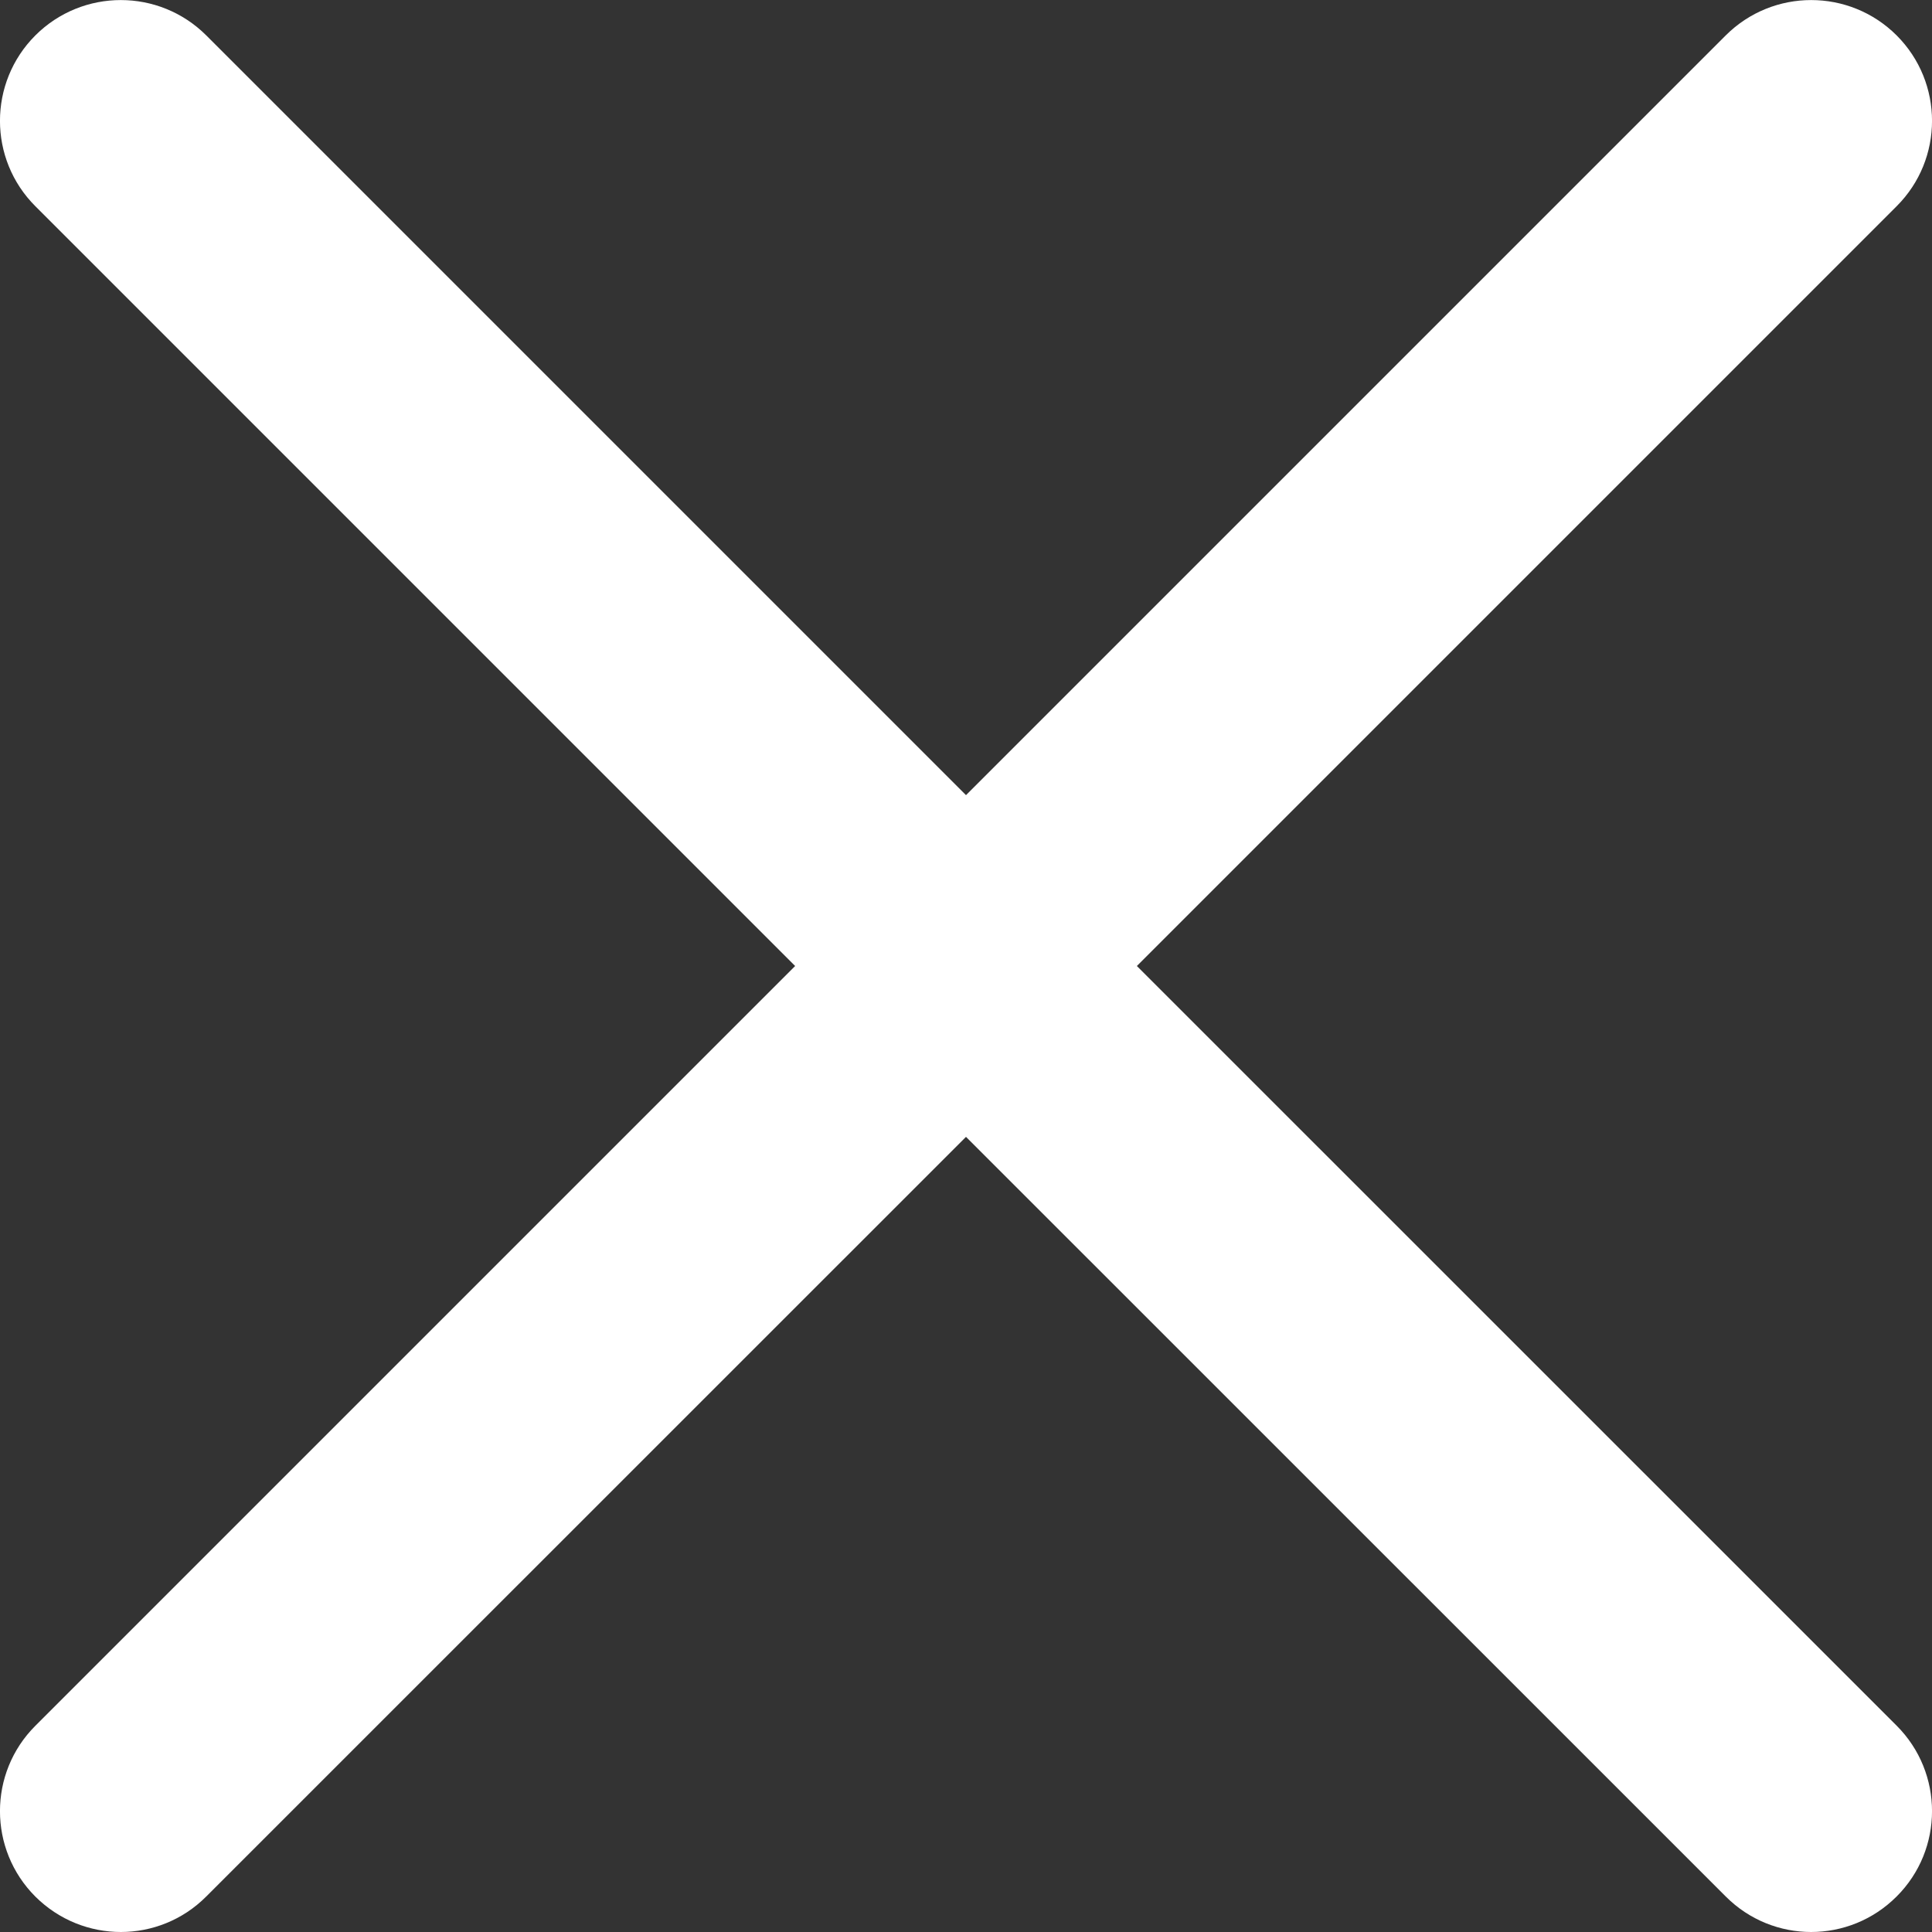 <svg width="16" height="16" viewBox="0 0 16 16" fill="none" xmlns="http://www.w3.org/2000/svg">
<rect x="0" y="0" width="16" height="16" fill="#333333" stroke="none"/>
<g clip-path="url(#clip0)">
<path d="M9.415 8L15.707 1.708C16.098 1.318 16.098 0.684 15.707 0.293C15.316 -0.097 14.683 -0.097 14.292 0.293L8 6.585L1.708 0.293C1.317 -0.097 0.684 -0.097 0.293 0.293C-0.098 0.684 -0.098 1.318 0.293 1.708L6.585 8L0.293 14.292C-0.098 14.682 -0.098 15.316 0.293 15.707C0.489 15.902 0.745 16 1.001 16C1.256 16 1.513 15.902 1.708 15.706L8 9.415L14.292 15.706C14.487 15.902 14.744 16 14.999 16C15.255 16 15.511 15.902 15.707 15.706C16.098 15.316 16.098 14.682 15.707 14.291L9.415 8Z" fill="white"/>
</g>
<defs>
<clipPath id="clip0">
<rect width="16" height="16" fill="white"/>
</clipPath>
</defs>
</svg>
